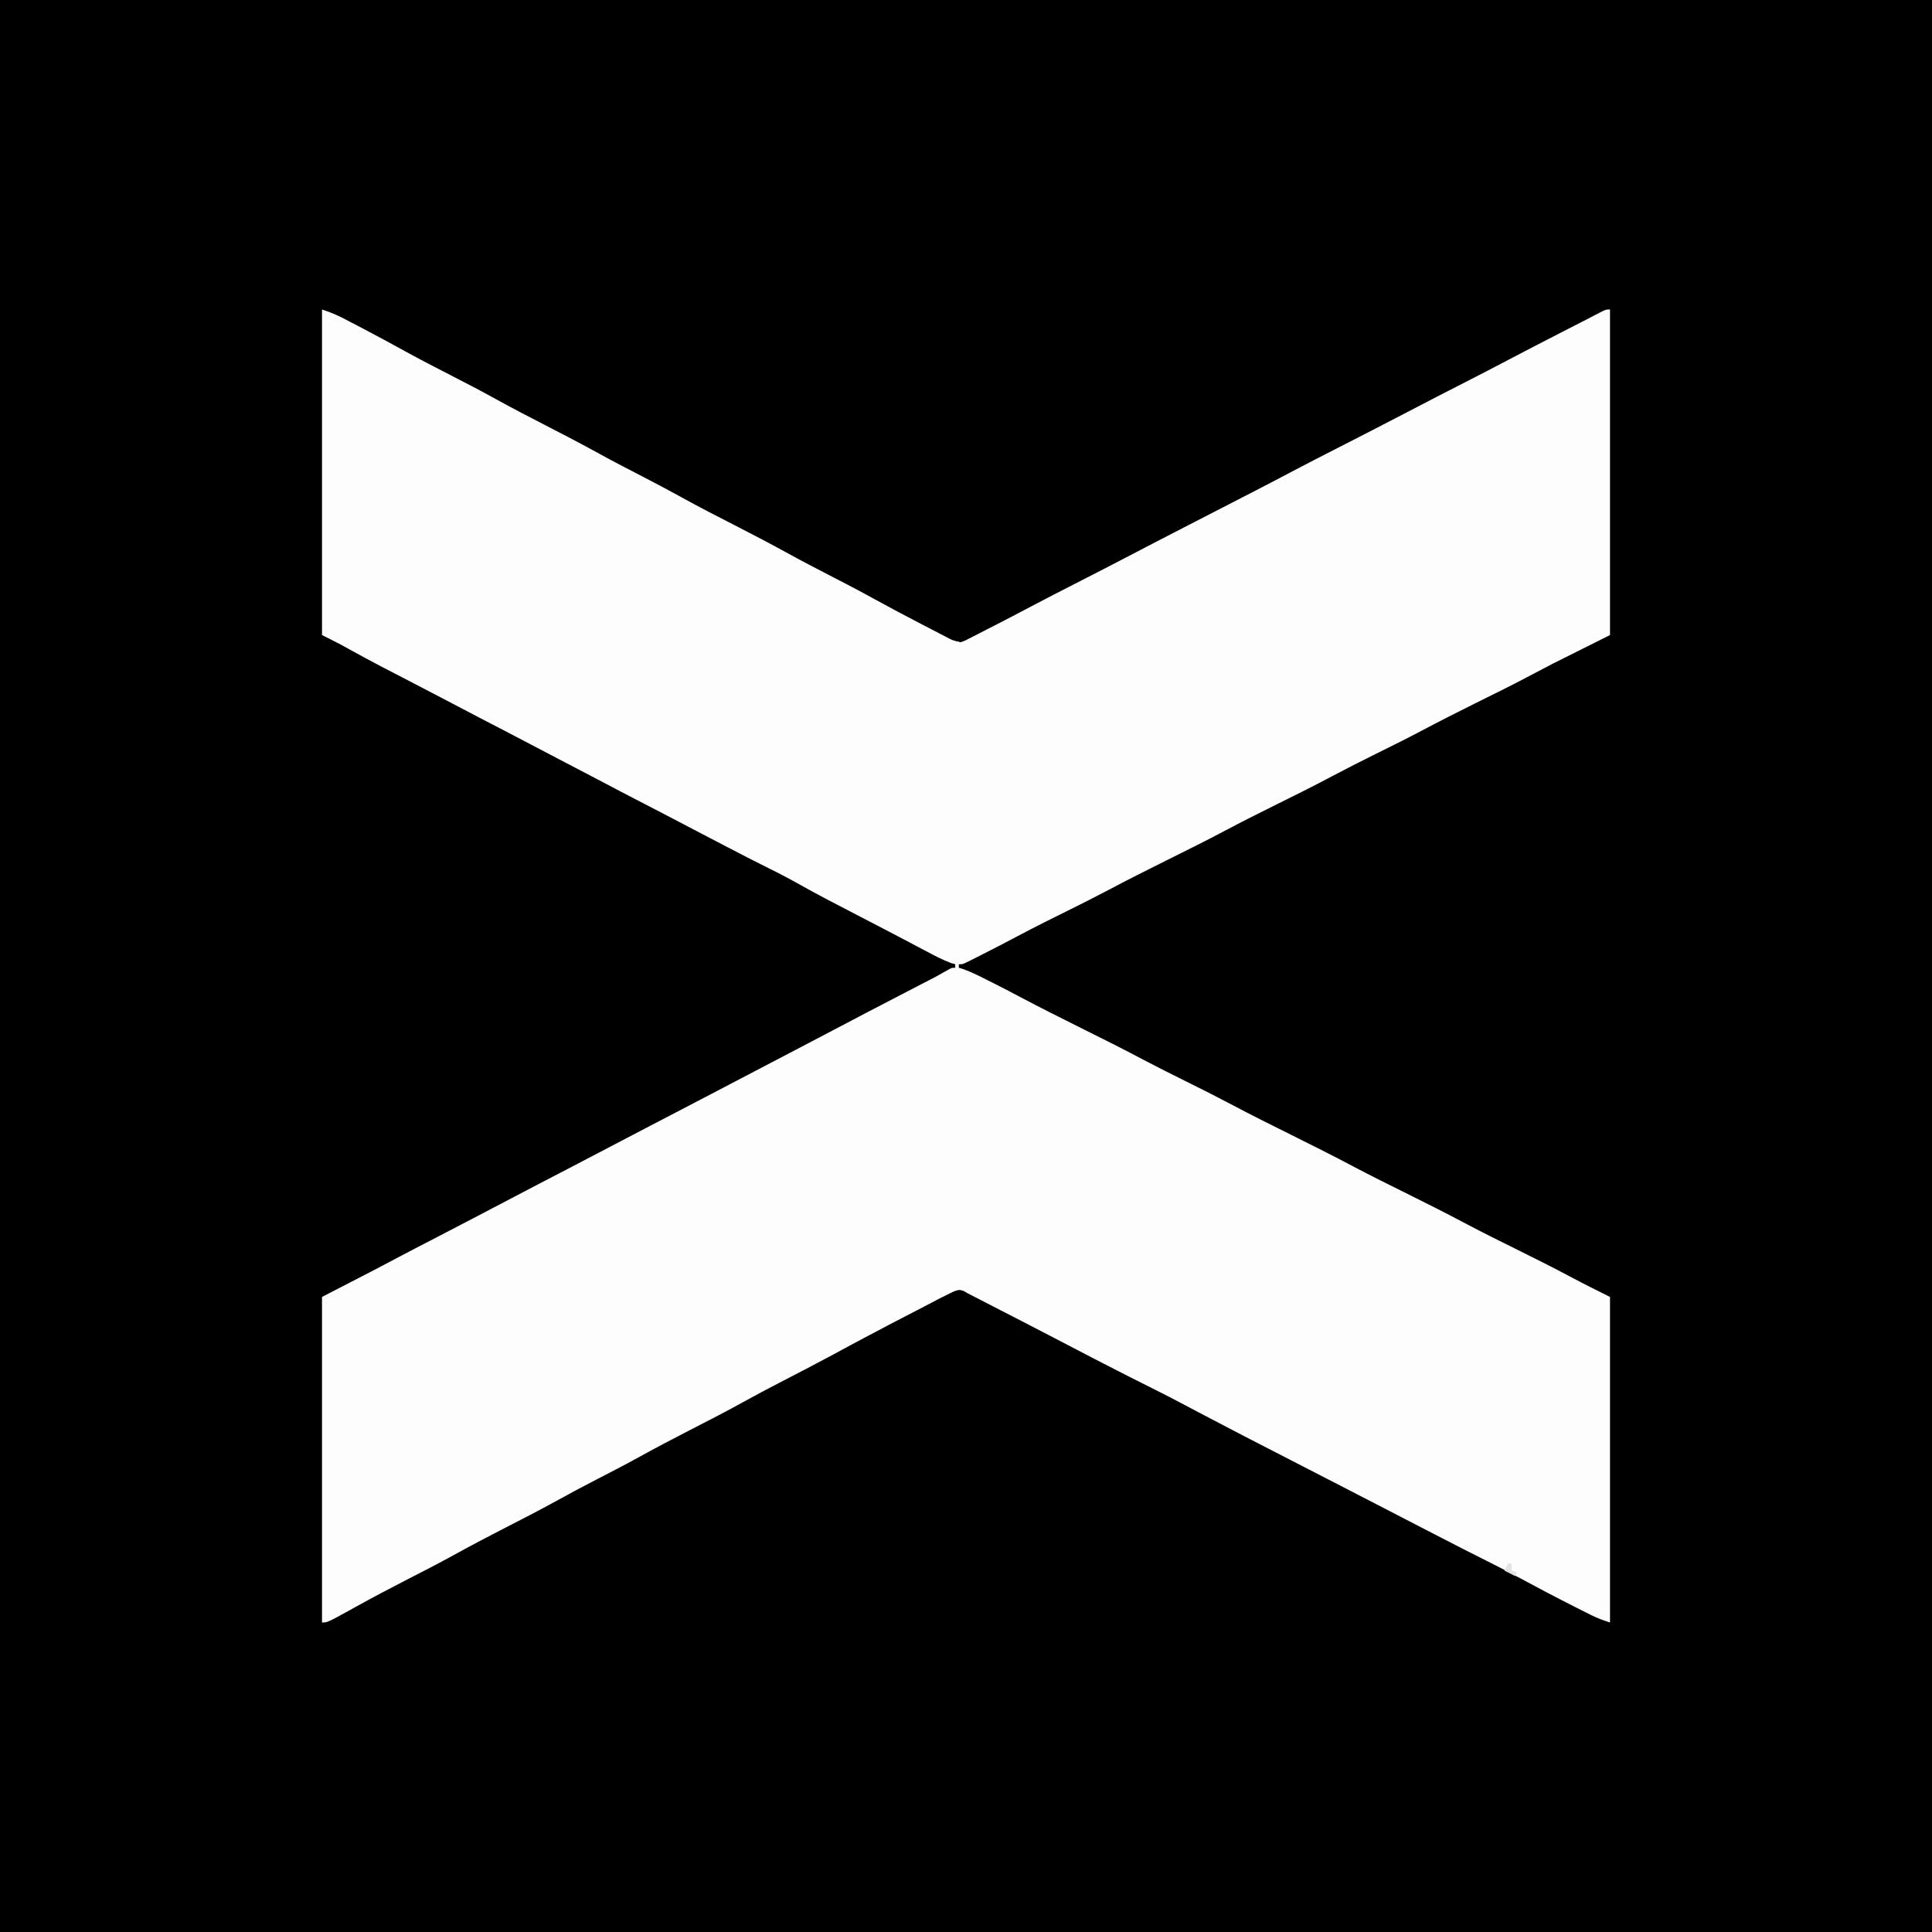 <svg xmlns="http://www.w3.org/2000/svg" version="1.1" xmlns:xlink="http://www.w3.org/1999/xlink" xmlns:svgjs="http://svgjs.dev/svgjs" width="120px" height="120px"><rect width="100%" height="100%" fill="#808080" stroke="none"/><svg xmlns="http://www.w3.org/2000/svg" xmlns:xlink="http://www.w3.org/1999/xlink" width="120px" height="120px" viewBox="0 0 120 120" version="1.1">
<g id="SvgjsG1001">
<path style=" stroke:none;fill-rule:nonzero;fill:rgb(0%,0%,0%);fill-opacity:1;" d="M 0 0 C 39.602 0 79.199 0 120 0 C 120 39.602 120 79.199 120 120 C 80.398 120 40.801 120 0 120 C 0 80.398 0 40.801 0 0 Z M 0 0 "></path>
<path style=" stroke:none;fill-rule:nonzero;fill:rgb(99.216%,99.216%,99.216%);fill-opacity:1;" d="M 20 19.223 C 20.477 19.383 20.863 19.531 21.301 19.758 C 21.422 19.82 21.543 19.883 21.668 19.949 C 21.797 20.016 21.922 20.082 22.055 20.152 C 22.191 20.223 22.328 20.293 22.461 20.363 C 23.363 20.836 24.262 21.32 25.152 21.812 C 26.113 22.34 27.086 22.84 28.059 23.34 C 28.969 23.805 29.871 24.277 30.766 24.77 C 31.777 25.332 32.805 25.863 33.832 26.391 C 34.969 26.973 36.098 27.562 37.219 28.18 C 38.137 28.684 39.066 29.164 40 29.645 C 40.766 30.039 41.523 30.445 42.277 30.859 C 43.426 31.496 44.59 32.09 45.758 32.688 C 46.844 33.242 47.922 33.809 48.992 34.398 C 49.82 34.855 50.66 35.289 51.5 35.723 C 52.441 36.207 53.379 36.695 54.305 37.207 C 55.285 37.746 56.27 38.266 57.262 38.781 C 57.43 38.867 57.594 38.953 57.762 39.039 C 57.996 39.16 58.23 39.281 58.461 39.402 C 58.531 39.438 58.602 39.473 58.676 39.512 C 59.148 39.77 59.148 39.77 59.668 39.891 C 59.98 39.777 59.98 39.777 60.316 39.598 C 60.512 39.5 60.512 39.5 60.707 39.398 C 60.844 39.328 60.98 39.258 61.117 39.188 C 61.246 39.121 61.375 39.059 61.508 38.988 C 62.367 38.551 63.219 38.102 64.074 37.652 C 64.961 37.184 65.859 36.723 66.754 36.266 C 68.02 35.617 69.285 34.973 70.543 34.312 C 71.539 33.789 72.539 33.273 73.543 32.758 C 73.617 32.719 73.695 32.676 73.777 32.637 C 74.496 32.266 75.215 31.898 75.934 31.527 C 76.336 31.32 76.738 31.113 77.145 30.902 C 77.363 30.789 77.586 30.676 77.809 30.562 C 78.586 30.164 79.359 29.758 80.133 29.348 C 81.145 28.816 82.164 28.293 83.184 27.773 C 84.574 27.062 85.965 26.352 87.352 25.625 C 88.586 24.977 89.828 24.344 91.07 23.707 C 91.945 23.262 92.82 22.809 93.691 22.348 C 94.812 21.758 95.934 21.18 97.062 20.602 C 97.289 20.484 97.516 20.371 97.742 20.254 C 98.074 20.082 98.406 19.914 98.738 19.742 C 98.84 19.691 98.941 19.637 99.043 19.582 C 99.137 19.535 99.23 19.488 99.328 19.438 C 99.41 19.398 99.492 19.355 99.574 19.312 C 99.777 19.223 99.777 19.223 100 19.223 C 100 25.895 100 32.57 100 39.445 C 98.828 40.031 97.652 40.617 96.445 41.223 C 95.633 41.648 95.633 41.648 94.824 42.074 C 93.793 42.621 92.746 43.129 91.703 43.648 C 90.57 44.211 89.441 44.781 88.32 45.375 C 87.367 45.879 86.402 46.359 85.434 46.836 C 84.531 47.285 83.633 47.738 82.742 48.211 C 81.562 48.84 80.363 49.434 79.164 50.027 C 78.164 50.523 77.168 51.023 76.18 51.547 C 74.918 52.219 73.637 52.852 72.355 53.488 C 71.188 54.07 70.023 54.656 68.871 55.266 C 68.074 55.688 67.266 56.094 66.457 56.496 C 65.363 57.035 64.273 57.578 63.195 58.152 C 62.43 58.559 61.656 58.957 60.883 59.348 C 60.773 59.402 60.668 59.457 60.559 59.512 C 60.461 59.559 60.363 59.609 60.262 59.66 C 60.172 59.703 60.086 59.75 59.992 59.793 C 59.777 59.891 59.777 59.891 59.555 59.891 C 59.555 59.961 59.555 60.035 59.555 60.109 C 59.641 60.137 59.73 60.16 59.816 60.188 C 60.352 60.379 60.848 60.633 61.355 60.891 C 61.496 60.961 61.496 60.961 61.645 61.035 C 62.23 61.328 62.809 61.629 63.387 61.938 C 64.656 62.609 65.938 63.25 67.223 63.891 C 68.496 64.52 69.762 65.156 71.02 65.824 C 71.895 66.285 72.777 66.727 73.668 67.168 C 74.641 67.648 75.609 68.137 76.57 68.645 C 77.777 69.285 79 69.895 80.223 70.5 C 81.52 71.145 82.816 71.793 84.098 72.473 C 85.168 73.039 86.25 73.574 87.332 74.109 C 88.598 74.738 89.859 75.371 91.105 76.035 C 92.098 76.559 93.105 77.059 94.109 77.555 C 95.305 78.148 96.496 78.742 97.672 79.371 C 98.441 79.781 99.219 80.164 100 80.555 C 100 87.23 100 93.902 100 100.777 C 99.566 100.633 99.207 100.508 98.809 100.305 C 98.711 100.258 98.613 100.207 98.512 100.156 C 98.41 100.105 98.309 100.055 98.203 100 C 98.094 99.945 97.984 99.891 97.875 99.836 C 96.625 99.203 95.387 98.551 94.156 97.887 C 93.535 97.555 92.91 97.23 92.281 96.918 C 91.379 96.469 90.484 96.012 89.59 95.547 C 89.43 95.465 89.27 95.383 89.109 95.301 C 87.965 94.711 86.82 94.117 85.676 93.527 C 84.633 92.984 83.586 92.445 82.543 91.91 C 82.461 91.867 82.379 91.828 82.297 91.785 C 81.457 91.352 80.617 90.922 79.777 90.488 C 78.117 89.637 76.453 88.781 74.805 87.91 C 74.324 87.656 73.848 87.402 73.367 87.152 C 73.234 87.082 73.234 87.082 73.102 87.012 C 72.531 86.711 71.957 86.422 71.379 86.133 C 70.434 85.664 69.488 85.18 68.547 84.695 C 68.375 84.605 68.203 84.516 68.031 84.43 C 67.016 83.906 66 83.379 64.988 82.848 C 63.969 82.316 62.945 81.789 61.922 81.266 C 61.793 81.195 61.793 81.195 61.66 81.129 C 61.41 81 61.164 80.875 60.914 80.746 C 60.805 80.688 60.805 80.688 60.688 80.629 C 60.496 80.531 60.305 80.434 60.109 80.332 C 60.031 80.285 59.949 80.238 59.867 80.191 C 59.594 80.082 59.496 80.117 59.223 80.223 C 58.961 80.348 58.707 80.473 58.449 80.605 C 58.375 80.645 58.301 80.684 58.223 80.723 C 57.98 80.852 57.738 80.977 57.492 81.105 C 57.324 81.191 57.156 81.277 56.988 81.367 C 56.508 81.613 56.031 81.863 55.555 82.109 C 55.445 82.168 55.34 82.223 55.227 82.281 C 54.262 82.785 53.301 83.297 52.344 83.812 C 52.277 83.848 52.211 83.883 52.145 83.922 C 52.012 83.992 51.879 84.062 51.746 84.137 C 50.641 84.73 49.527 85.309 48.414 85.883 C 47.652 86.273 46.902 86.676 46.152 87.09 C 45.051 87.699 43.934 88.273 42.816 88.844 C 41.758 89.387 40.711 89.938 39.672 90.512 C 38.754 91.02 37.82 91.496 36.891 91.977 C 36.121 92.375 35.355 92.781 34.598 93.203 C 33.496 93.809 32.379 94.383 31.258 94.957 C 30.215 95.492 29.176 96.039 28.148 96.609 C 27.199 97.129 26.238 97.621 25.277 98.113 C 24.219 98.656 23.168 99.211 22.125 99.789 C 20.34 100.777 20.34 100.777 20 100.777 C 20 94.105 20 87.43 20 80.555 C 21.062 80.004 22.125 79.457 23.223 78.891 C 24.004 78.477 24.004 78.477 24.789 78.066 C 25.457 77.711 26.133 77.363 26.805 77.016 C 28.512 76.129 30.219 75.242 31.918 74.348 C 32.906 73.824 33.898 73.312 34.891 72.797 C 35.707 72.375 36.523 71.949 37.336 71.52 C 38.336 70.992 39.34 70.469 40.34 69.949 C 40.66 69.781 40.98 69.613 41.301 69.449 C 42.293 68.93 43.289 68.41 44.281 67.895 C 45.297 67.367 46.312 66.836 47.32 66.305 C 48.012 65.941 48.699 65.582 49.391 65.223 C 50.168 64.816 50.945 64.41 51.723 64 C 53.191 63.227 54.66 62.457 56.137 61.695 C 56.27 61.625 56.406 61.555 56.543 61.484 C 56.805 61.352 57.066 61.215 57.328 61.078 C 58.07 60.699 58.07 60.699 58.797 60.289 C 59.109 60.109 59.109 60.109 59.332 60.109 C 59.332 60.039 59.332 59.965 59.332 59.891 C 59.246 59.863 59.16 59.84 59.074 59.816 C 58.523 59.613 58.023 59.344 57.508 59.07 C 57.277 58.949 57.047 58.828 56.816 58.707 C 56.699 58.645 56.582 58.582 56.461 58.516 C 55.922 58.234 55.387 57.953 54.848 57.672 C 54.742 57.621 54.637 57.566 54.531 57.508 C 53.969 57.215 53.41 56.926 52.848 56.633 C 51.797 56.09 50.746 55.547 49.715 54.965 C 49.07 54.602 48.418 54.258 47.758 53.934 C 46.969 53.543 46.188 53.141 45.41 52.734 C 45.34 52.699 45.27 52.664 45.195 52.625 C 44.289 52.156 43.383 51.684 42.48 51.207 C 41.676 50.781 40.863 50.363 40.055 49.945 C 39.066 49.434 38.082 48.922 37.102 48.402 C 36.418 48.043 35.738 47.688 35.055 47.332 C 34.285 46.934 33.516 46.531 32.75 46.125 C 31.762 45.602 30.766 45.09 29.773 44.574 C 28.973 44.16 28.176 43.742 27.379 43.32 C 26.852 43.043 26.324 42.77 25.797 42.496 C 24.414 41.785 23.035 41.07 21.672 40.316 C 21.582 40.266 21.492 40.219 21.398 40.164 C 21.32 40.121 21.242 40.078 21.164 40.035 C 20.781 39.832 20.391 39.641 20 39.445 C 20 32.77 20 26.098 20 19.223 Z M 20 19.223 "></path>
<path style=" stroke:none;fill-rule:nonzero;fill:rgb(89.02%,89.02%,89.02%);fill-opacity:1;" d="M 93.668 97.109 C 93.738 97.109 93.812 97.109 93.891 97.109 C 93.891 97.258 93.891 97.406 93.891 97.555 C 94 97.594 94.109 97.629 94.223 97.668 C 94.188 97.738 94.148 97.812 94.109 97.891 C 93.891 97.777 93.672 97.668 93.445 97.555 C 93.52 97.41 93.59 97.262 93.668 97.109 Z M 93.668 97.109 "></path>
</g>
</svg><style>@media (prefers-color-scheme: light) { :root { filter: none; } }
@media (prefers-color-scheme: dark) { :root { filter: none; } }
</style></svg>